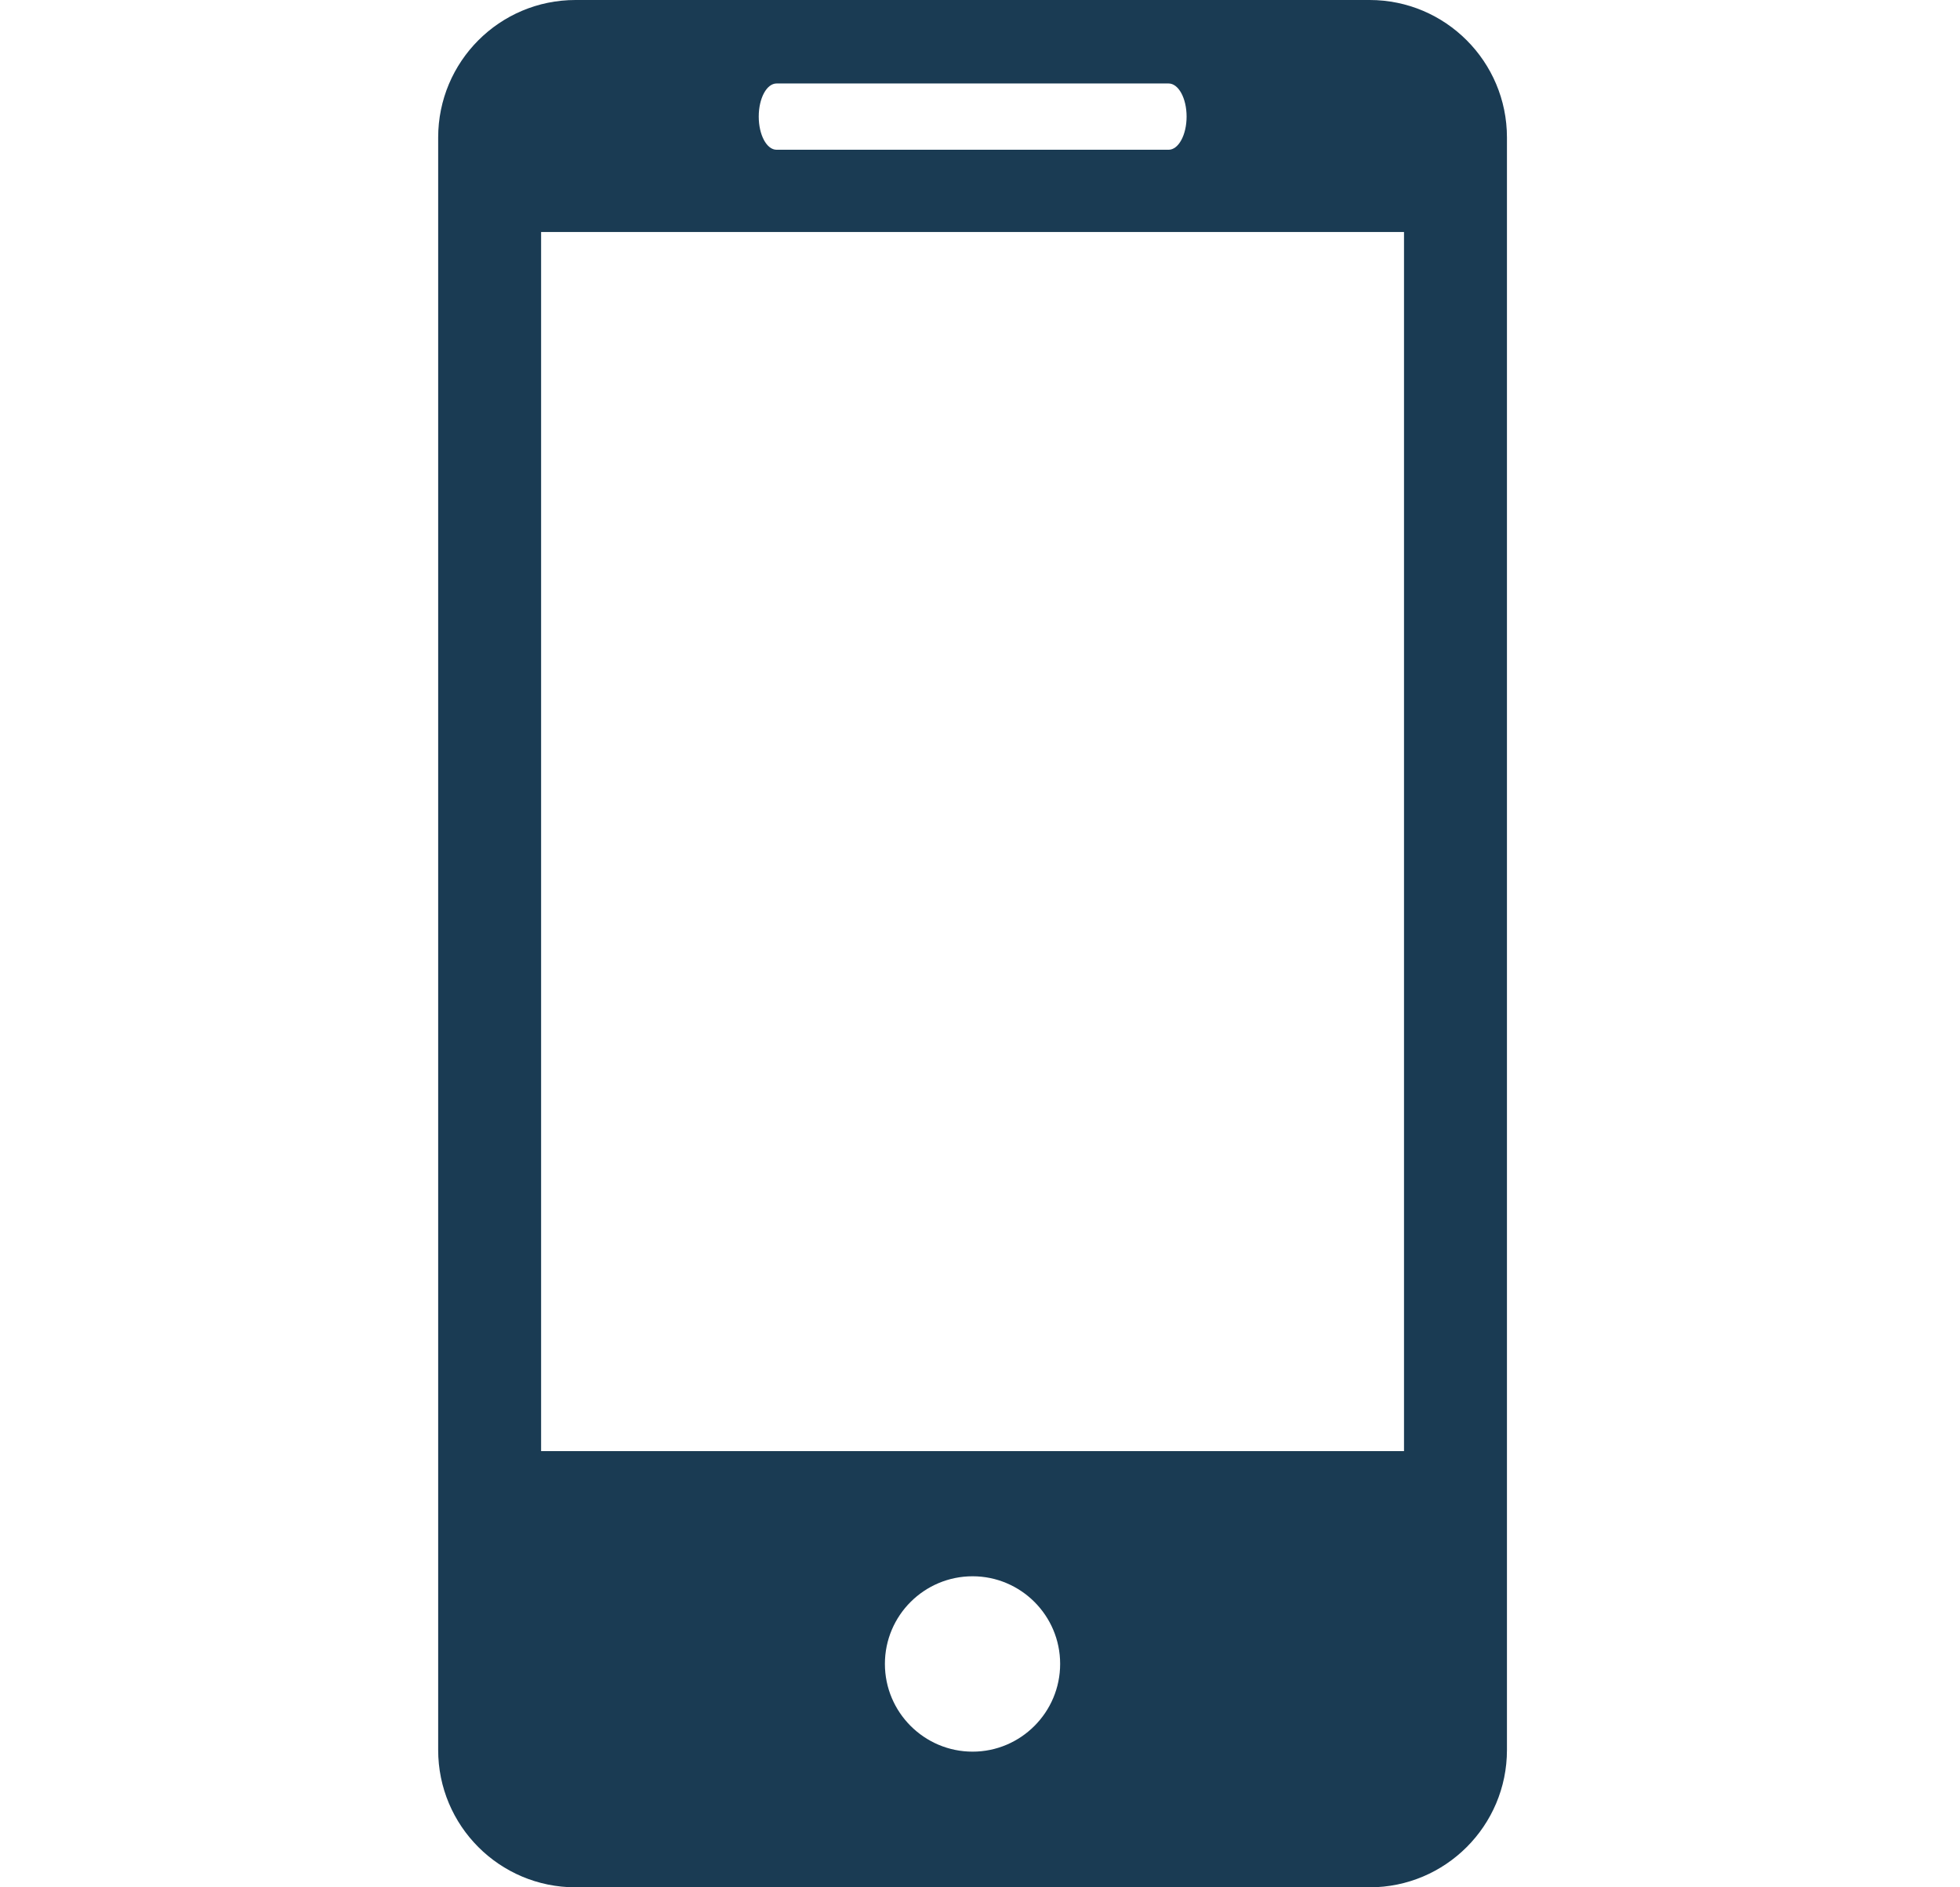 <svg width="27" height="26" viewBox="0 0 27 26" fill="none" xmlns="http://www.w3.org/2000/svg">
<path d="M18.867 0H7.928C6.881 0 6.036 0.849 6.036 1.894V24.108C6.036 25.152 6.881 26 7.928 26H18.867C19.912 26 20.759 25.152 20.759 24.108V1.894C20.759 0.849 19.912 0 18.867 0ZM10.698 1.15H16.098C16.235 1.15 16.346 1.354 16.346 1.606C16.346 1.858 16.235 2.063 16.098 2.063H10.698C10.561 2.063 10.452 1.858 10.452 1.606C10.452 1.354 10.561 1.15 10.698 1.15ZM13.398 24.131C12.732 24.131 12.19 23.589 12.19 22.922C12.19 22.255 12.732 21.715 13.398 21.715C14.062 21.715 14.604 22.255 14.604 22.922C14.604 23.589 14.062 24.131 13.398 24.131ZM19.341 19.991H7.454V3.196H19.341V19.991Z" fill="#1A3B53"/>
</svg>
